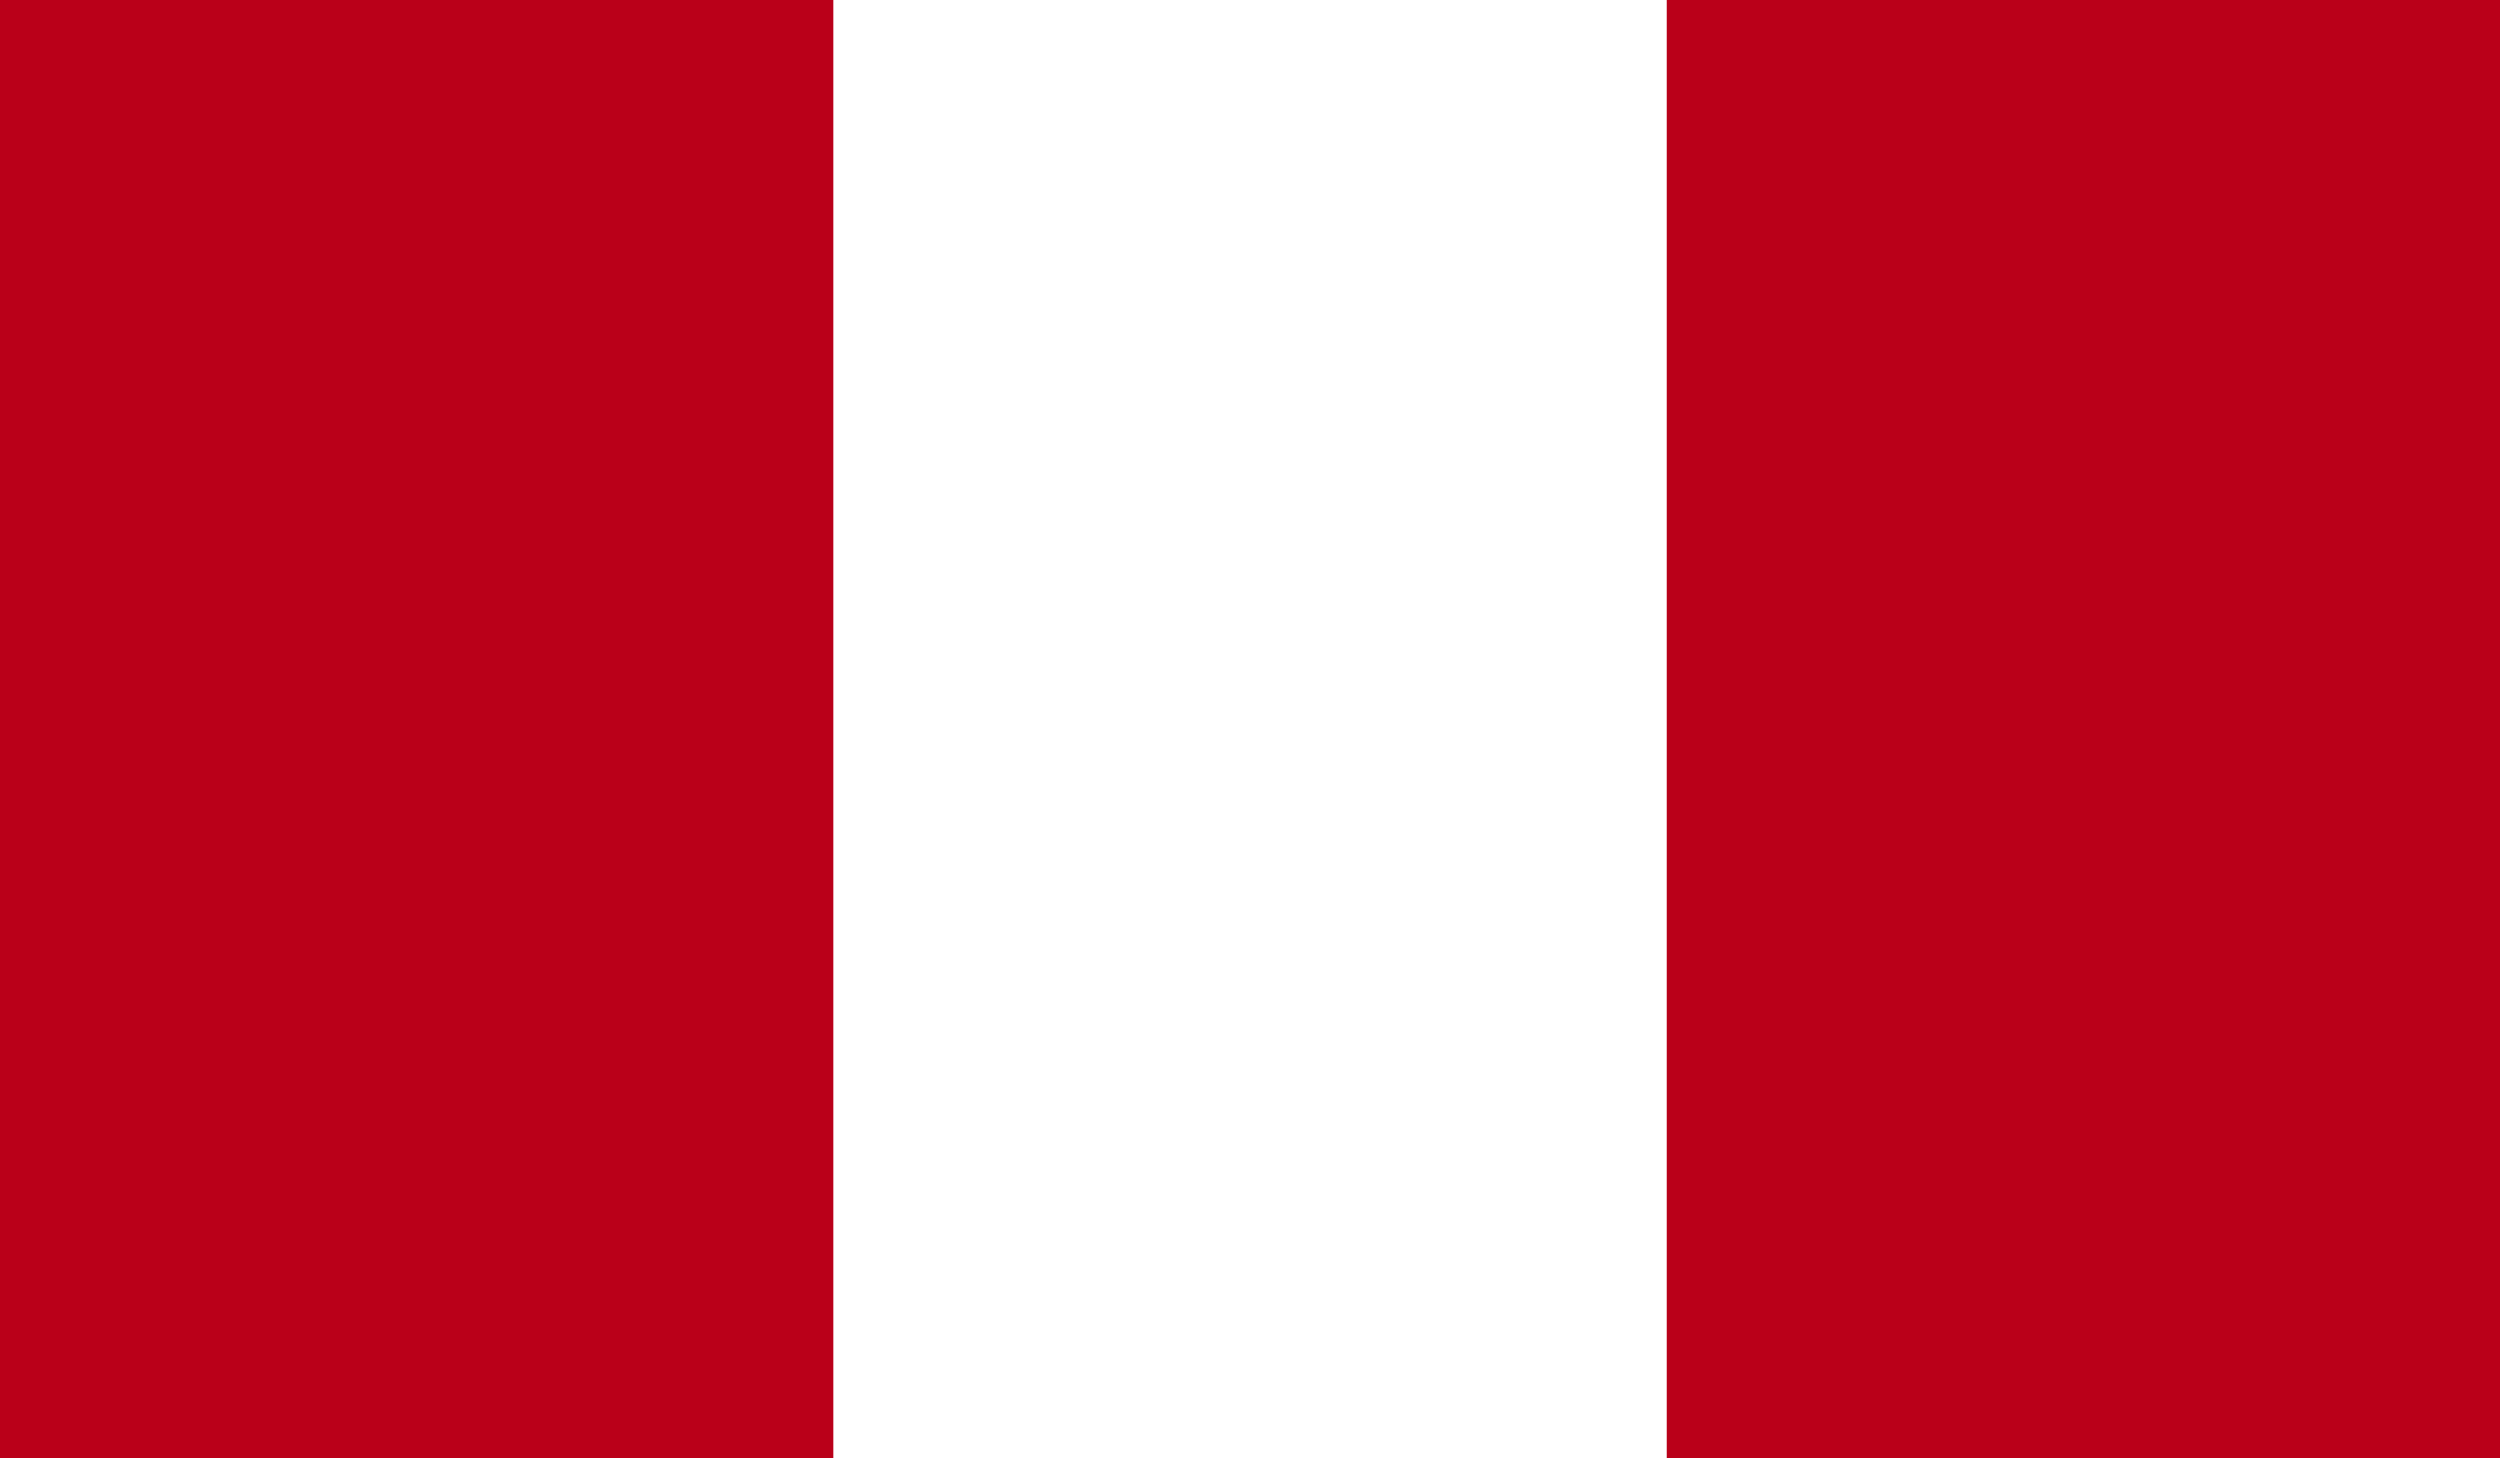 <?xml version="1.0" encoding="utf-8"?>
<!-- Generator: Adobe Illustrator 17.0.0, SVG Export Plug-In . SVG Version: 6.00 Build 0)  -->
<!DOCTYPE svg PUBLIC "-//W3C//DTD SVG 1.1//EN" "http://www.w3.org/Graphics/SVG/1.1/DTD/svg11.dtd">
<svg version="1.1" id="Capa_1" xmlns="http://www.w3.org/2000/svg" xmlns:xlink="http://www.w3.org/1999/xlink" x="0px" y="0px"
	 width="33.561px" height="19.576px" viewBox="0 0 33.561 19.576" enable-background="new 0 0 33.561 19.576" xml:space="preserve">
<rect x="0" y="0" width="33.561" height="19.576" fill="#333333" stroke="none"/>
<g>
	<g>
		<g>
			<defs>
				<rect id="SVGID_1_" x="-0.001" y="0" width="33.563" height="19.575"/>
			</defs>
			<clipPath id="SVGID_2_">
				<use xlink:href="#SVGID_1_"  overflow="visible"/>
			</clipPath>
			<rect x="-0.001" y="0" clip-path="url(#SVGID_2_)" fill="#BA0019" width="33.563" height="19.575"/>
			<rect x="11.187" y="0" clip-path="url(#SVGID_2_)" fill="#FFFFFF" width="11.188" height="19.575"/>
		</g>
	</g>
</g>
</svg>
